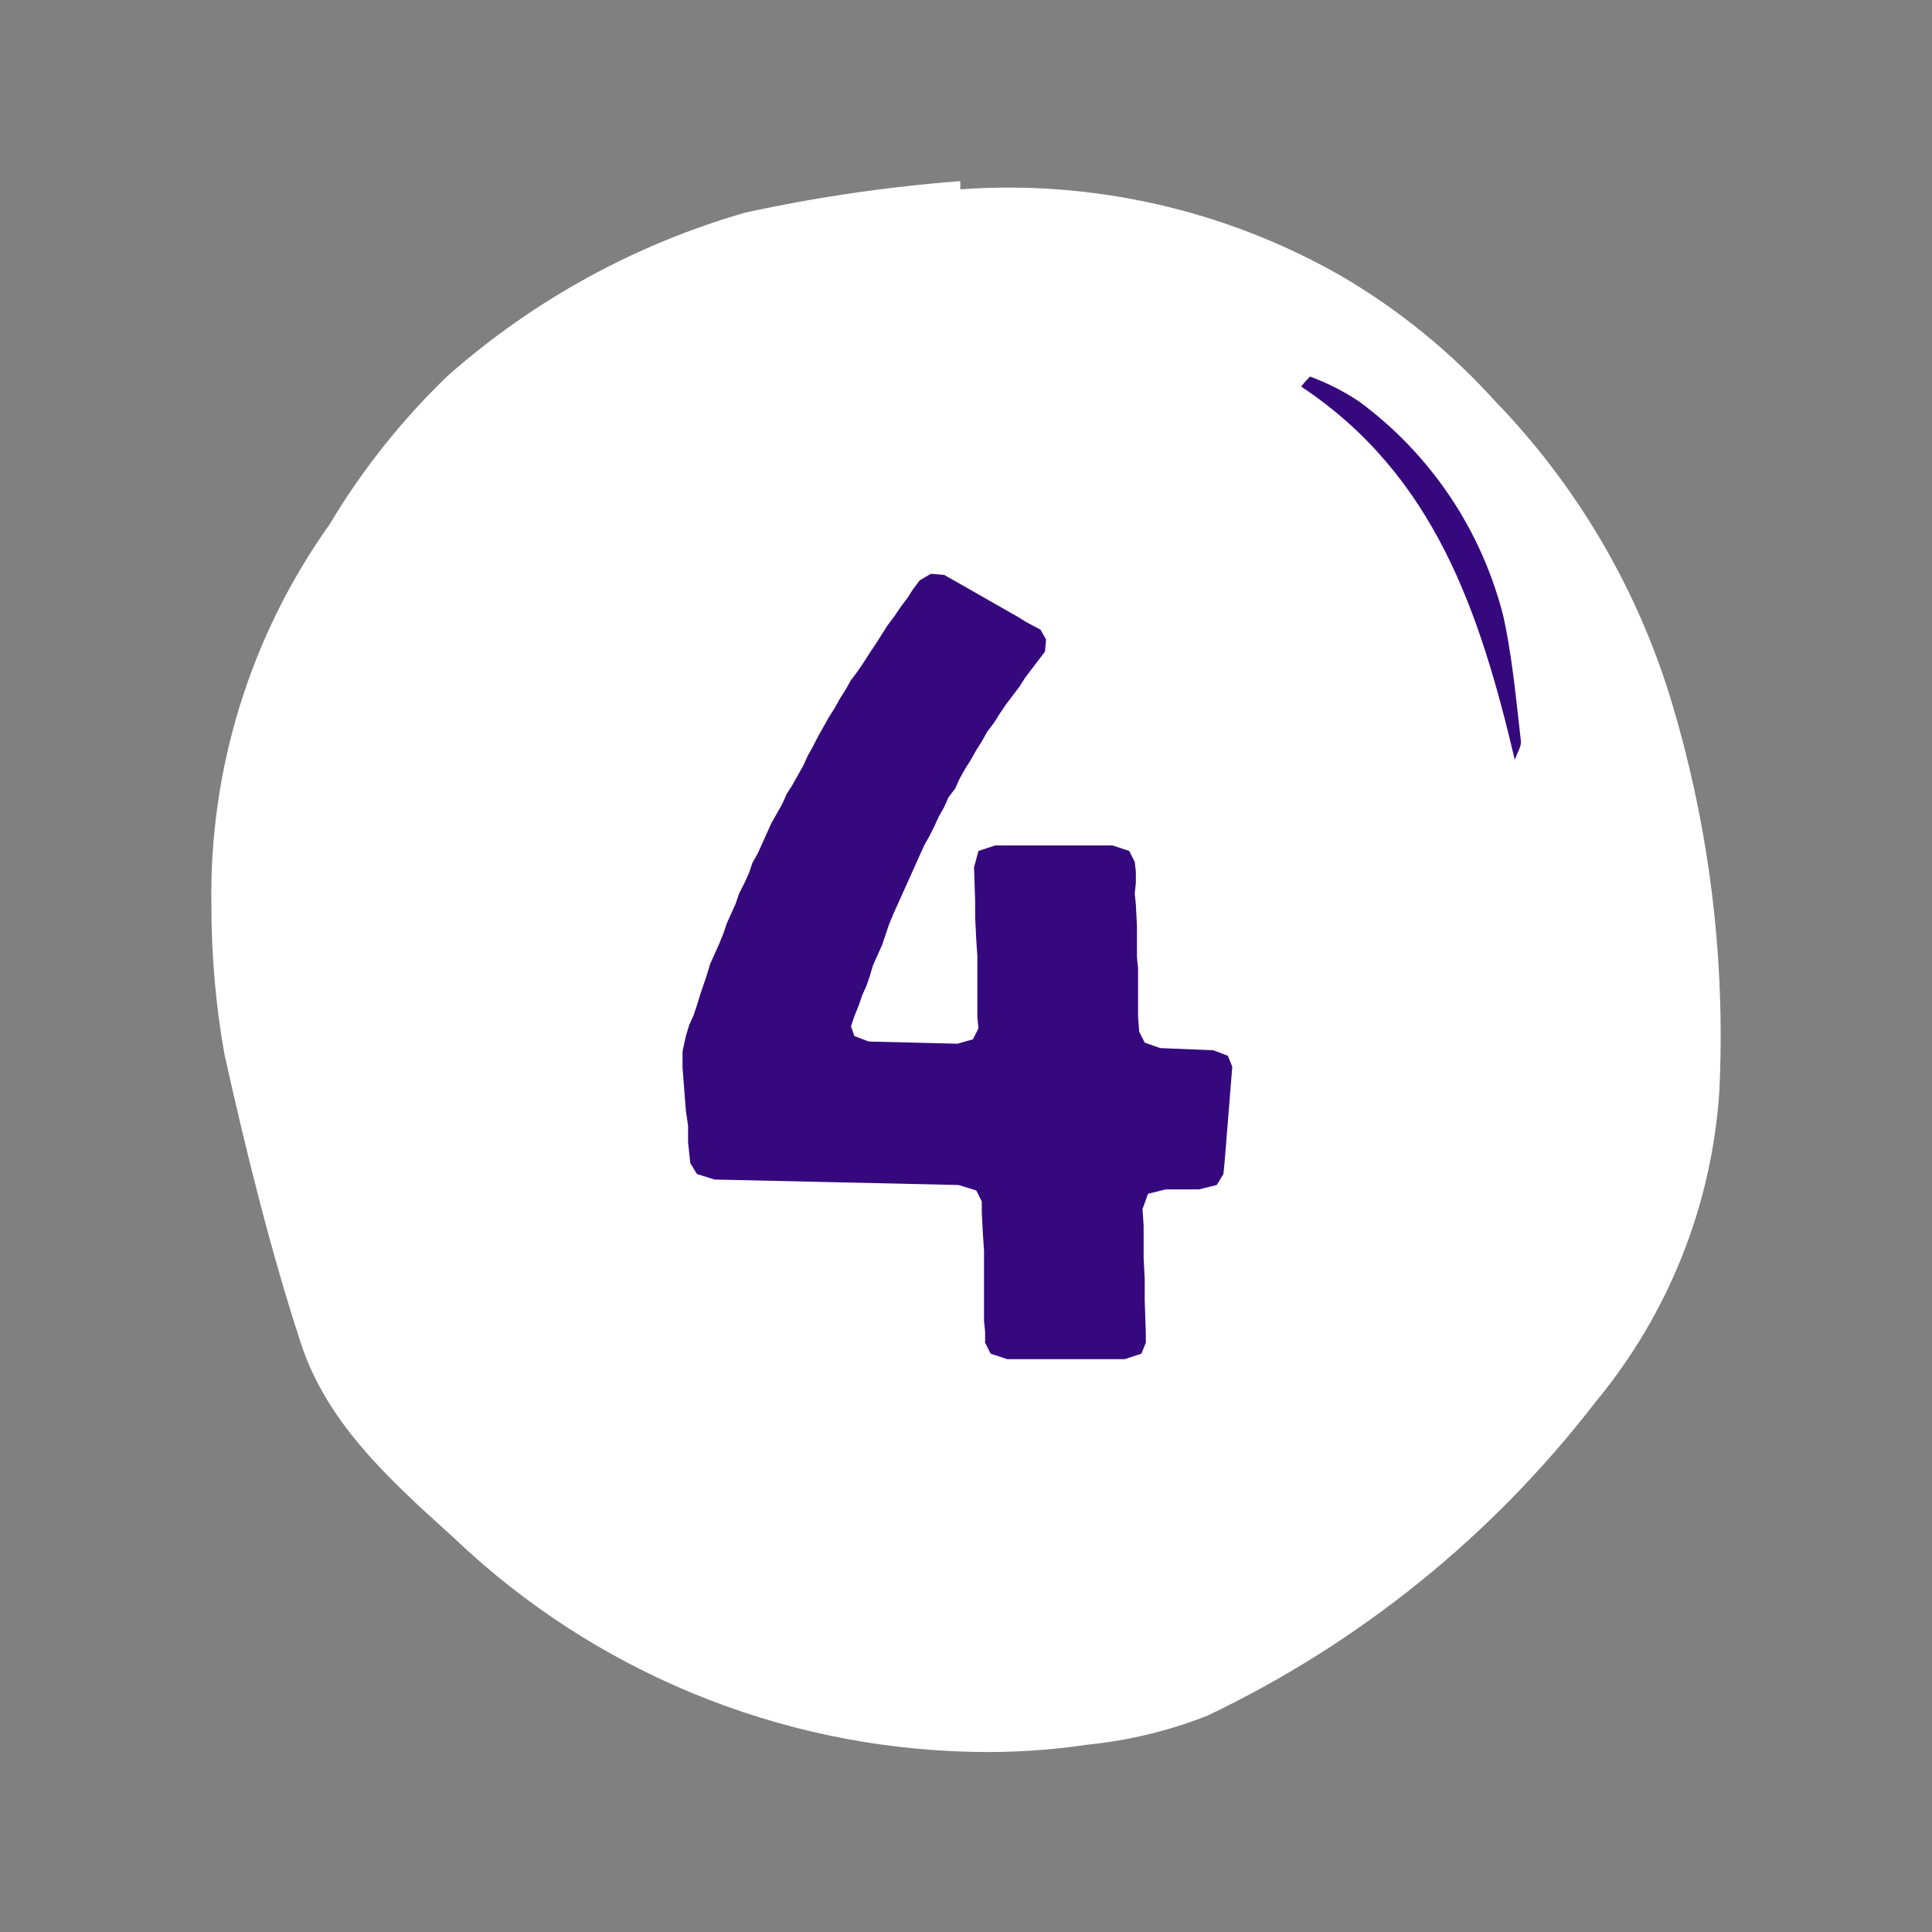 <svg width="64" height="64" viewBox="0 0 64 64" fill="none" xmlns="http://www.w3.org/2000/svg">
<rect x="0" y="0" width="64" height="64" fill="#808080" stroke="none"/>
<ellipse cx="37" cy="28" rx="18" ry="19" fill="#36087E"/>
<path fill-rule="evenodd" clip-rule="evenodd" d="M55.289 22.973C54.147 19.339 52.173 16.022 49.524 13.284C48.039 11.64 46.309 10.236 44.394 9.122C40.574 6.948 36.196 5.956 31.812 6.271V6C29.419 6.183 27.04 6.531 24.694 7.041C21.05 8.088 17.683 9.933 14.839 12.442C13.317 13.903 11.998 15.562 10.916 17.374C8.295 21.055 6.924 25.479 7.003 29.997C7.002 31.658 7.148 33.316 7.44 34.951C8.158 38.156 8.949 41.382 9.969 44.504C10.826 47.125 12.875 48.985 14.866 50.792L15.058 50.966C19.688 55.373 25.797 57.892 32.187 58.032C33.475 58.063 34.763 57.983 36.037 57.793C37.393 57.657 38.724 57.335 39.992 56.836C45.043 54.43 49.454 50.864 52.865 46.429C55.269 43.526 56.7 39.94 56.954 36.179C57.172 31.713 56.609 27.244 55.289 22.973ZM50.18 25.169C49.025 20.288 47.526 15.741 43.103 12.806C43.165 12.722 43.243 12.637 43.317 12.557C43.344 12.528 43.37 12.5 43.395 12.473C43.97 12.685 44.519 12.964 45.029 13.305C47.4 15.055 49.088 17.575 49.805 20.434C50.05 21.561 50.177 22.711 50.304 23.858C50.328 24.077 50.352 24.295 50.377 24.513C50.398 24.659 50.349 24.768 50.283 24.915C50.251 24.987 50.214 25.069 50.18 25.169ZM40.527 38.892L40.564 38.529L40.821 35.336L40.674 34.973L40.197 34.792L38.434 34.719L37.92 34.538L37.737 34.175L37.7 33.667V32.071L37.663 31.708V30.655L37.627 29.966L37.59 29.603L37.627 29.24V28.878L37.59 28.551L37.406 28.188L36.856 28.007H32.964L32.413 28.188L32.266 28.732L32.303 29.857V30.401L32.34 31.127L32.376 31.672V33.703L32.413 34.066L32.229 34.429L31.715 34.574L28.778 34.502L28.301 34.32L28.191 33.994L28.301 33.667L28.448 33.304L28.558 32.978L28.705 32.651L28.815 32.325L28.925 31.962L29.219 31.309L29.439 30.655L29.586 30.293L30.614 28.007L30.797 27.68L30.944 27.39L31.091 27.063L31.275 26.737L31.422 26.41L31.642 26.12L31.789 25.793L31.972 25.467L32.156 25.177L32.34 24.85L32.523 24.56L32.707 24.233L32.927 23.943L33.111 23.652L33.331 23.326L33.772 22.745L33.955 22.455L34.616 21.584L34.653 21.185L34.469 20.859L33.992 20.605L33.698 20.423L31.789 19.335L31.275 19.044L30.834 19.008L30.467 19.226L30.247 19.516L30.063 19.806L29.843 20.097L29.622 20.423L29.402 20.713L29.035 21.294L28.815 21.621L28.631 21.911L28.411 22.237L28.191 22.528L28.007 22.854L27.823 23.145L27.64 23.471L27.456 23.761L27.089 24.415L26.942 24.705L26.759 25.031L26.612 25.358L26.245 26.011L26.061 26.301L25.914 26.628L25.547 27.281L25.106 28.261L24.923 28.587L24.813 28.914L24.666 29.24L24.482 29.603L24.372 29.93L24.078 30.583L23.968 30.91L23.821 31.272L23.528 31.925L23.418 32.288L23.197 32.941L23.087 33.304L22.977 33.631L22.83 33.957L22.72 34.32L22.61 34.828V35.373L22.72 36.788L22.793 37.296V37.84L22.867 38.529L23.087 38.892L23.674 39.074L31.752 39.255L32.34 39.436L32.523 39.799V40.162L32.56 40.888L32.597 41.432V43.754L32.633 44.117V44.48L32.817 44.843L33.368 45.024H37.26L37.81 44.843L37.957 44.48V44.153L37.92 43.065V42.376L37.884 41.65V40.597L37.847 40.053L38.031 39.545L38.618 39.4H39.719L40.307 39.255L40.527 38.892Z" fill="white"/>
</svg>
